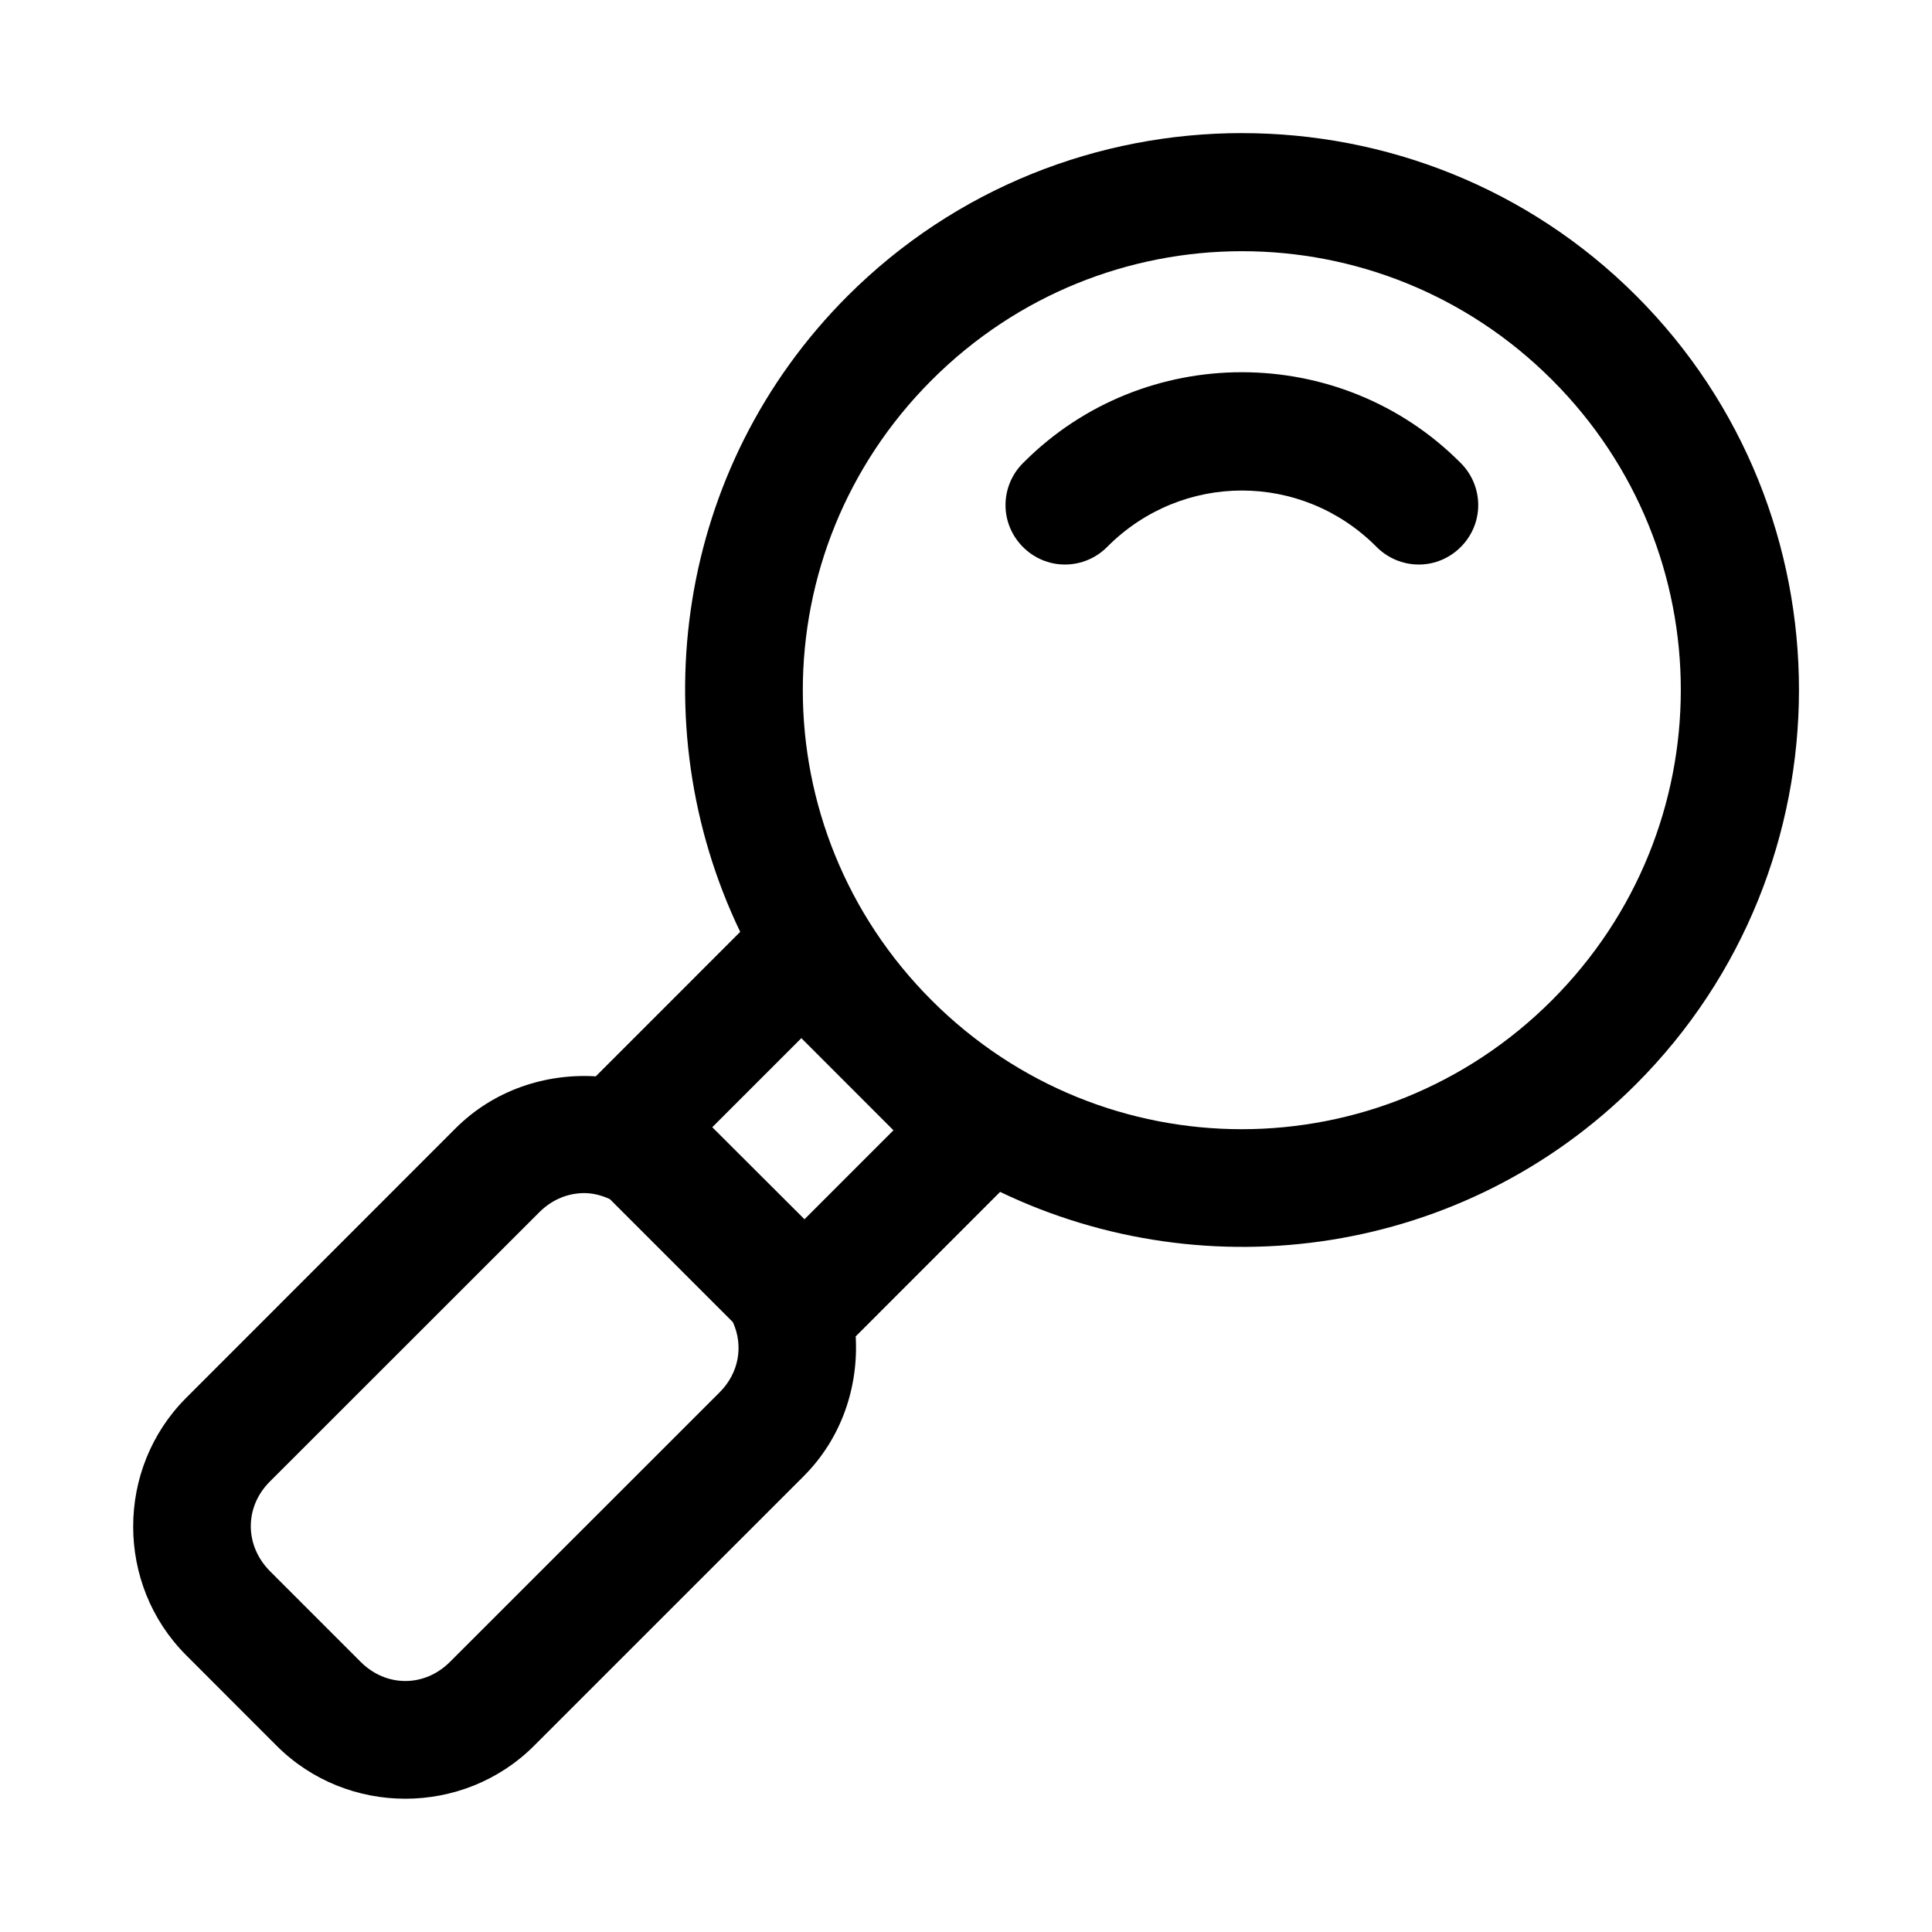 <?xml version="1.0" encoding="UTF-8"?>
<!-- The Best Svg Icon site in the world: iconSvg.co, Visit us! https://iconsvg.co -->
<svg fill="#000000" width="800px" height="800px" version="1.1" viewBox="144 144 512 512" xmlns="http://www.w3.org/2000/svg">
 <path d="m473.1 179.27c-37.863 0.016-75.711 14.406-104.49 43.172-45.484 45.5-54.852 113.55-28.449 168.51l-38.273 38.289c-13.383-0.801-27.035 3.668-37.156 13.777l-71.398 71.43c-18.723 18.719-18.723 49.484 0 68.203l23.977 23.996c18.719 18.719 49.5 18.703 68.219 0l71.43-71.418c10.094-10.09 14.582-23.711 13.809-37.074l38.273-38.293c54.98 26.391 123.01 16.973 168.48-28.496 57.578-57.559 57.656-151.41 0.094-208.98-28.777-28.781-66.66-43.125-104.51-43.109zm0 31.301c29.727-0.016 59.449 11.336 82.215 34.102 45.531 45.531 45.469 118.9-0.062 164.43s-118.82 45.531-164.35 0-45.531-118.84 0-164.37c22.766-22.766 52.461-34.148 82.184-34.164zm0 32.07c-20.953 0-41.863 7.949-57.75 23.836-3.117 2.977-4.879 7.086-4.879 11.383 0 8.645 7.117 15.746 15.742 15.746 4.285 0 8.363-1.734 11.336-4.805 19.762-19.742 51.375-19.742 71.117 0 2.977 3.07 7.07 4.805 11.336 4.805 8.629 0 15.742-7.102 15.742-15.746 0-4.297-1.762-8.406-4.863-11.383-15.902-15.887-36.84-23.836-57.781-23.836zm-116.73 176.48 24.402 24.418-23.582 23.586c-0.062-0.066-0.094-0.113-0.16-0.176l-24.008-23.961c-0.094-0.109-0.188-0.176-0.285-0.238zm-57.543 41.059c2.328 0 4.613 0.598 6.801 1.605l32.59 32.59c2.816 6.156 1.699 13.414-3.527 18.625l-71.445 71.418c-6.754 6.754-16.91 6.754-23.664 0l-23.992-23.996c-6.769-6.769-6.867-17.004-0.098-23.773l71.434-71.398c3.383-3.387 7.637-5.07 11.902-5.07z"/>
</svg>